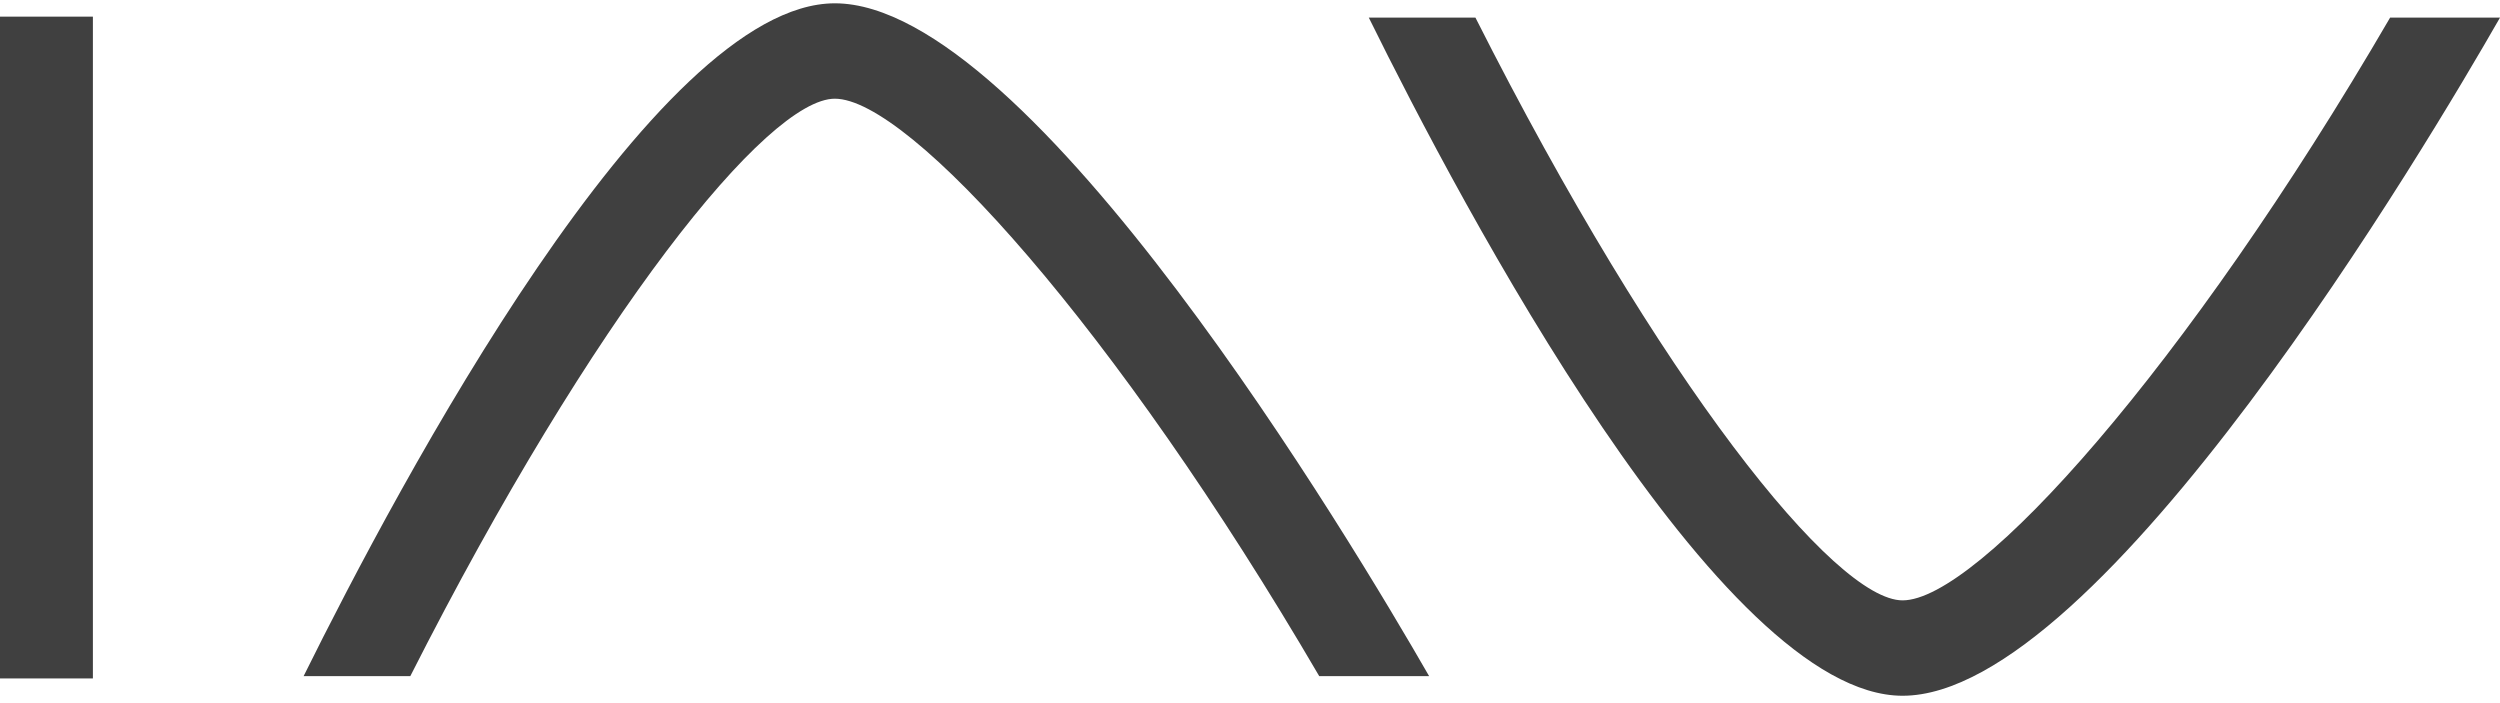<svg width="96" height="27" viewBox="0 0 96 27" fill="none" xmlns="http://www.w3.org/2000/svg">
<path d="M3.567 0.639H0V26.052H3.567V0.639Z" fill="#404040"/>
<path d="M91.78 0.677C83.924 14.171 75.929 23.054 73.059 23.054C70.466 23.054 63.761 14.738 56.657 0.677H52.562C56.131 7.914 66.079 26.717 73.059 26.717C80.68 26.717 93.301 5.395 96 0.677H91.78Z" fill="#404040"/>
<path d="M15.756 25.963C22.823 12.024 29.475 3.79 32.057 3.79C34.912 3.79 42.841 12.582 50.658 25.963H54.878C51.958 20.878 39.576 0.127 32.057 0.127C25.141 0.127 15.313 18.581 11.659 25.963H15.756Z" fill="#404040"/>
</svg>
